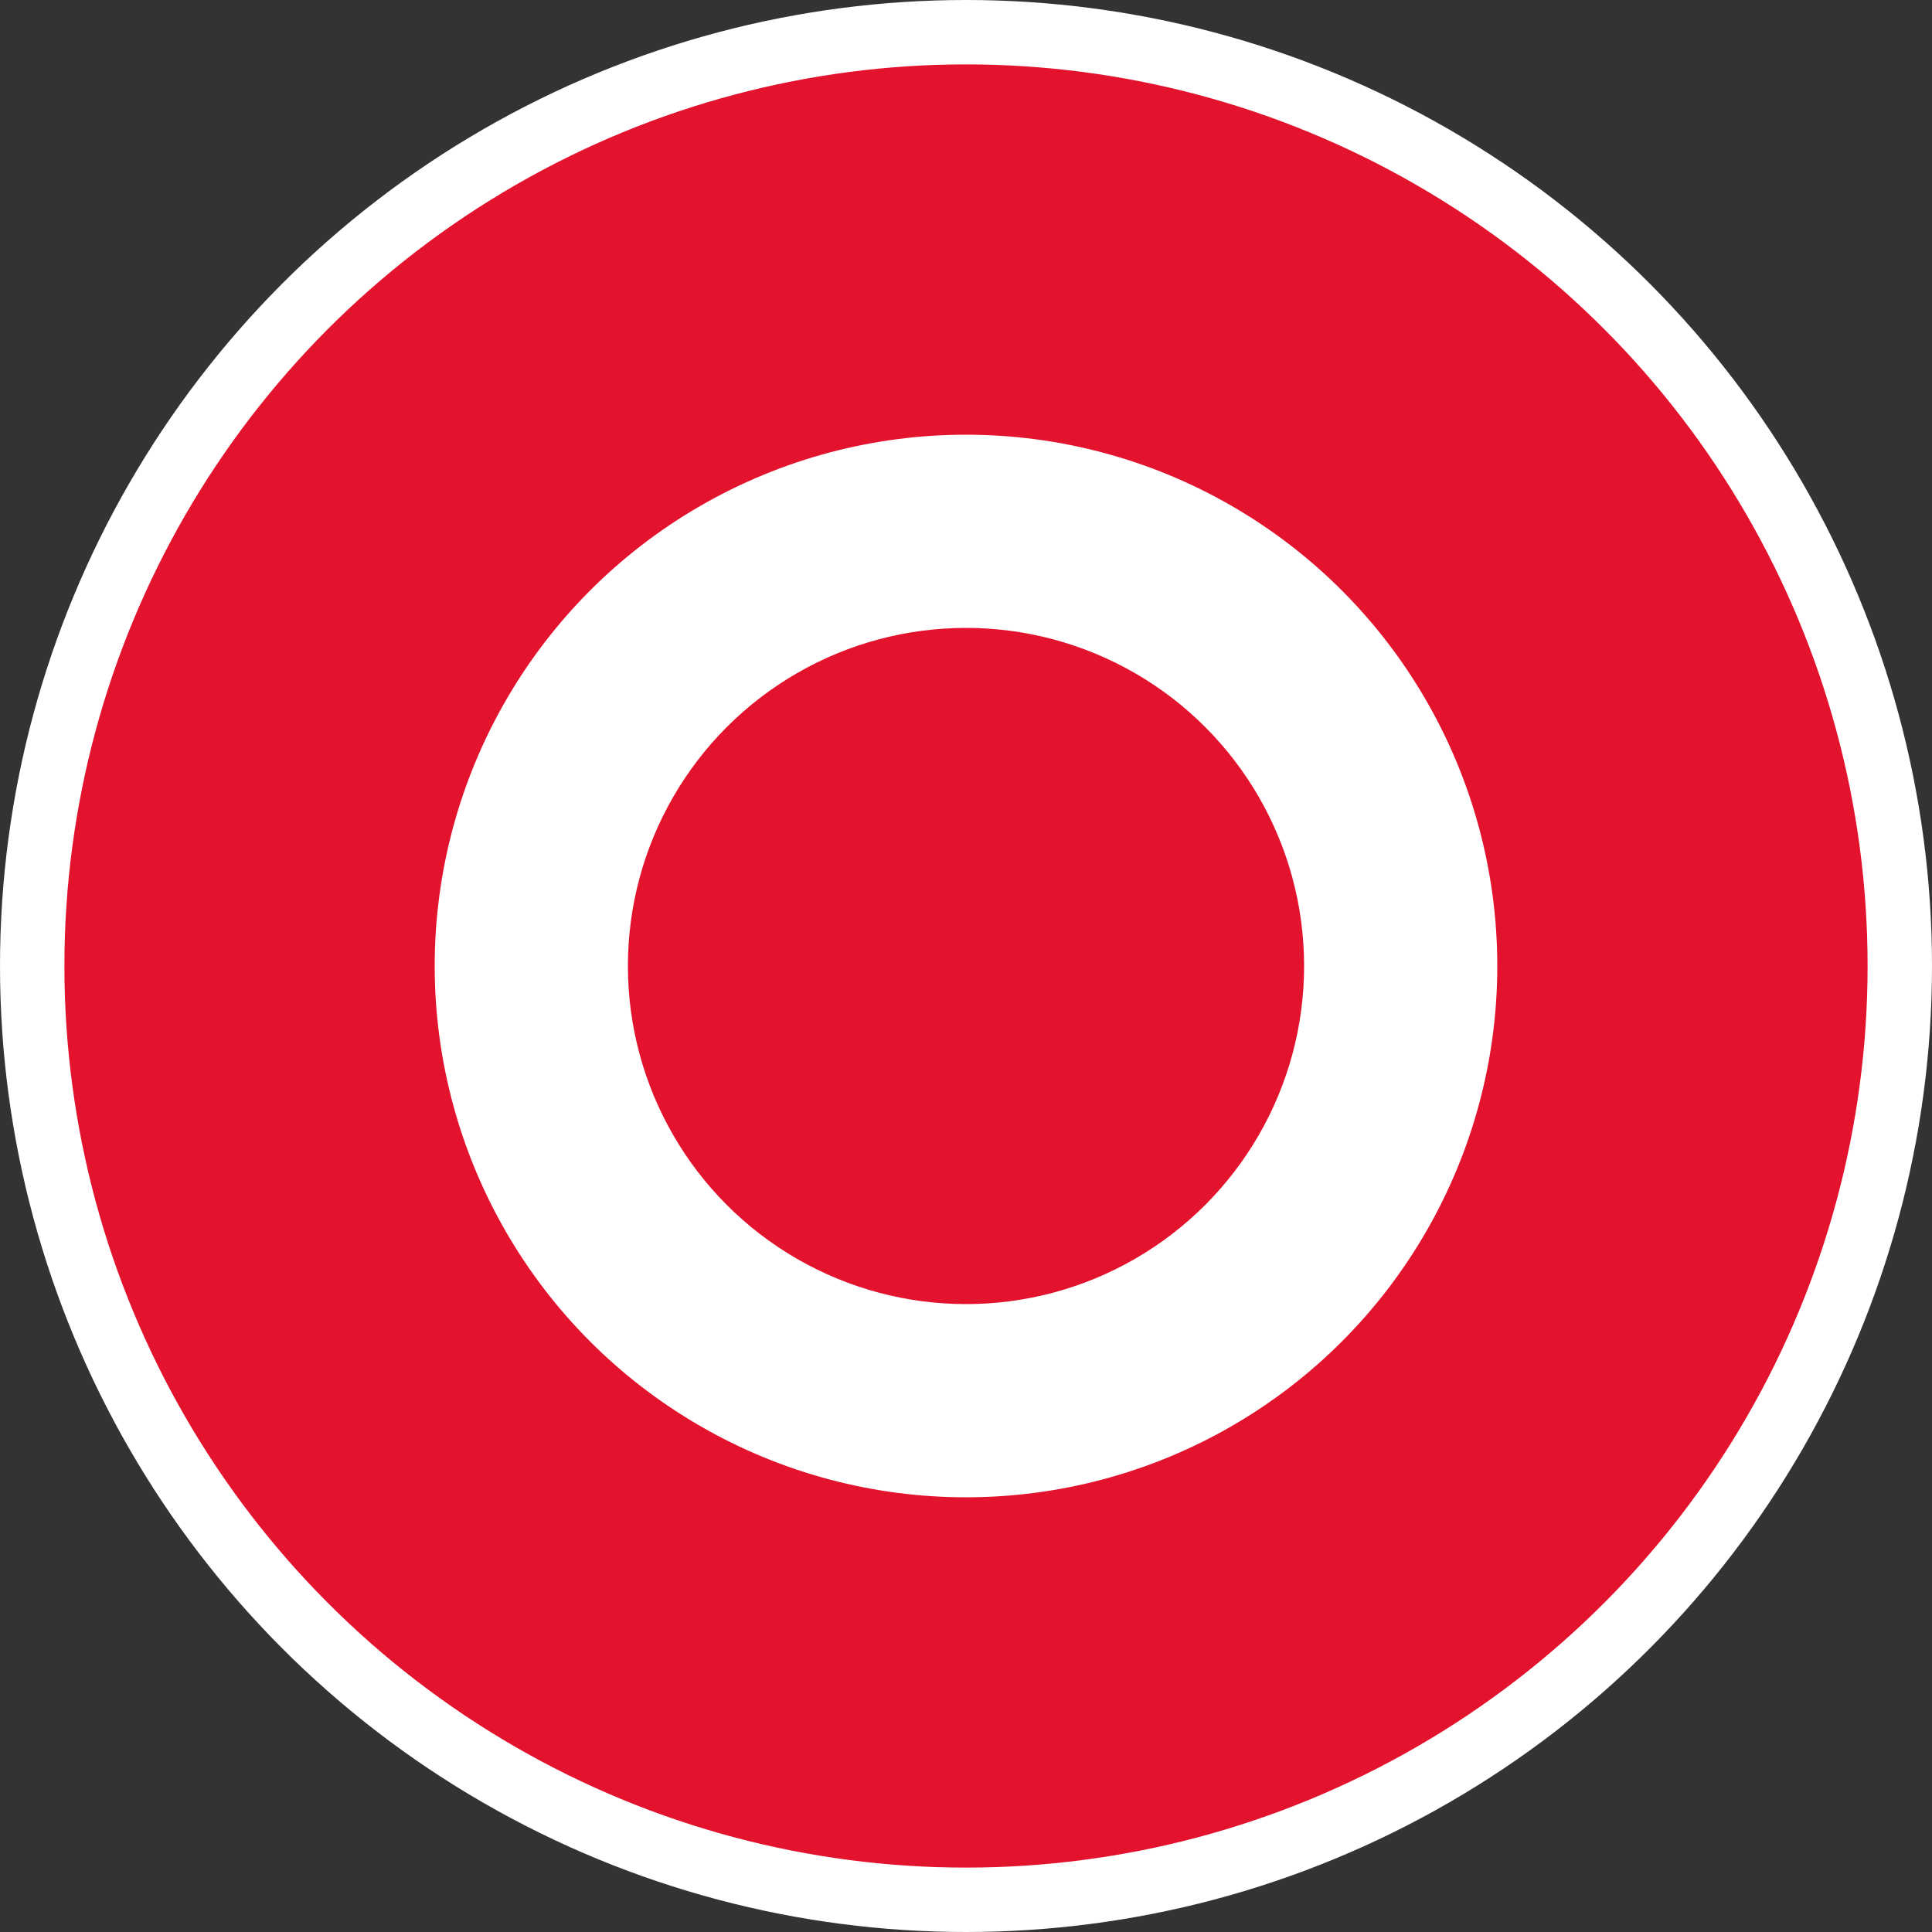 <svg xmlns="http://www.w3.org/2000/svg" width="240" height="240" viewBox="0 0 240 240" role="img" aria-label="Redagents glyph">
  <rect x="0" y="0" width="240" height="240" fill="#333333" stroke="none"/>
  <circle cx="120" cy="120" r="116" fill="#E3122D" stroke="white" stroke-width="8"/>
  <circle cx="120" cy="120" r="66" fill="#ffffff"/>
  <circle cx="120" cy="120" r="42" fill="#E3122D"/>
</svg>

